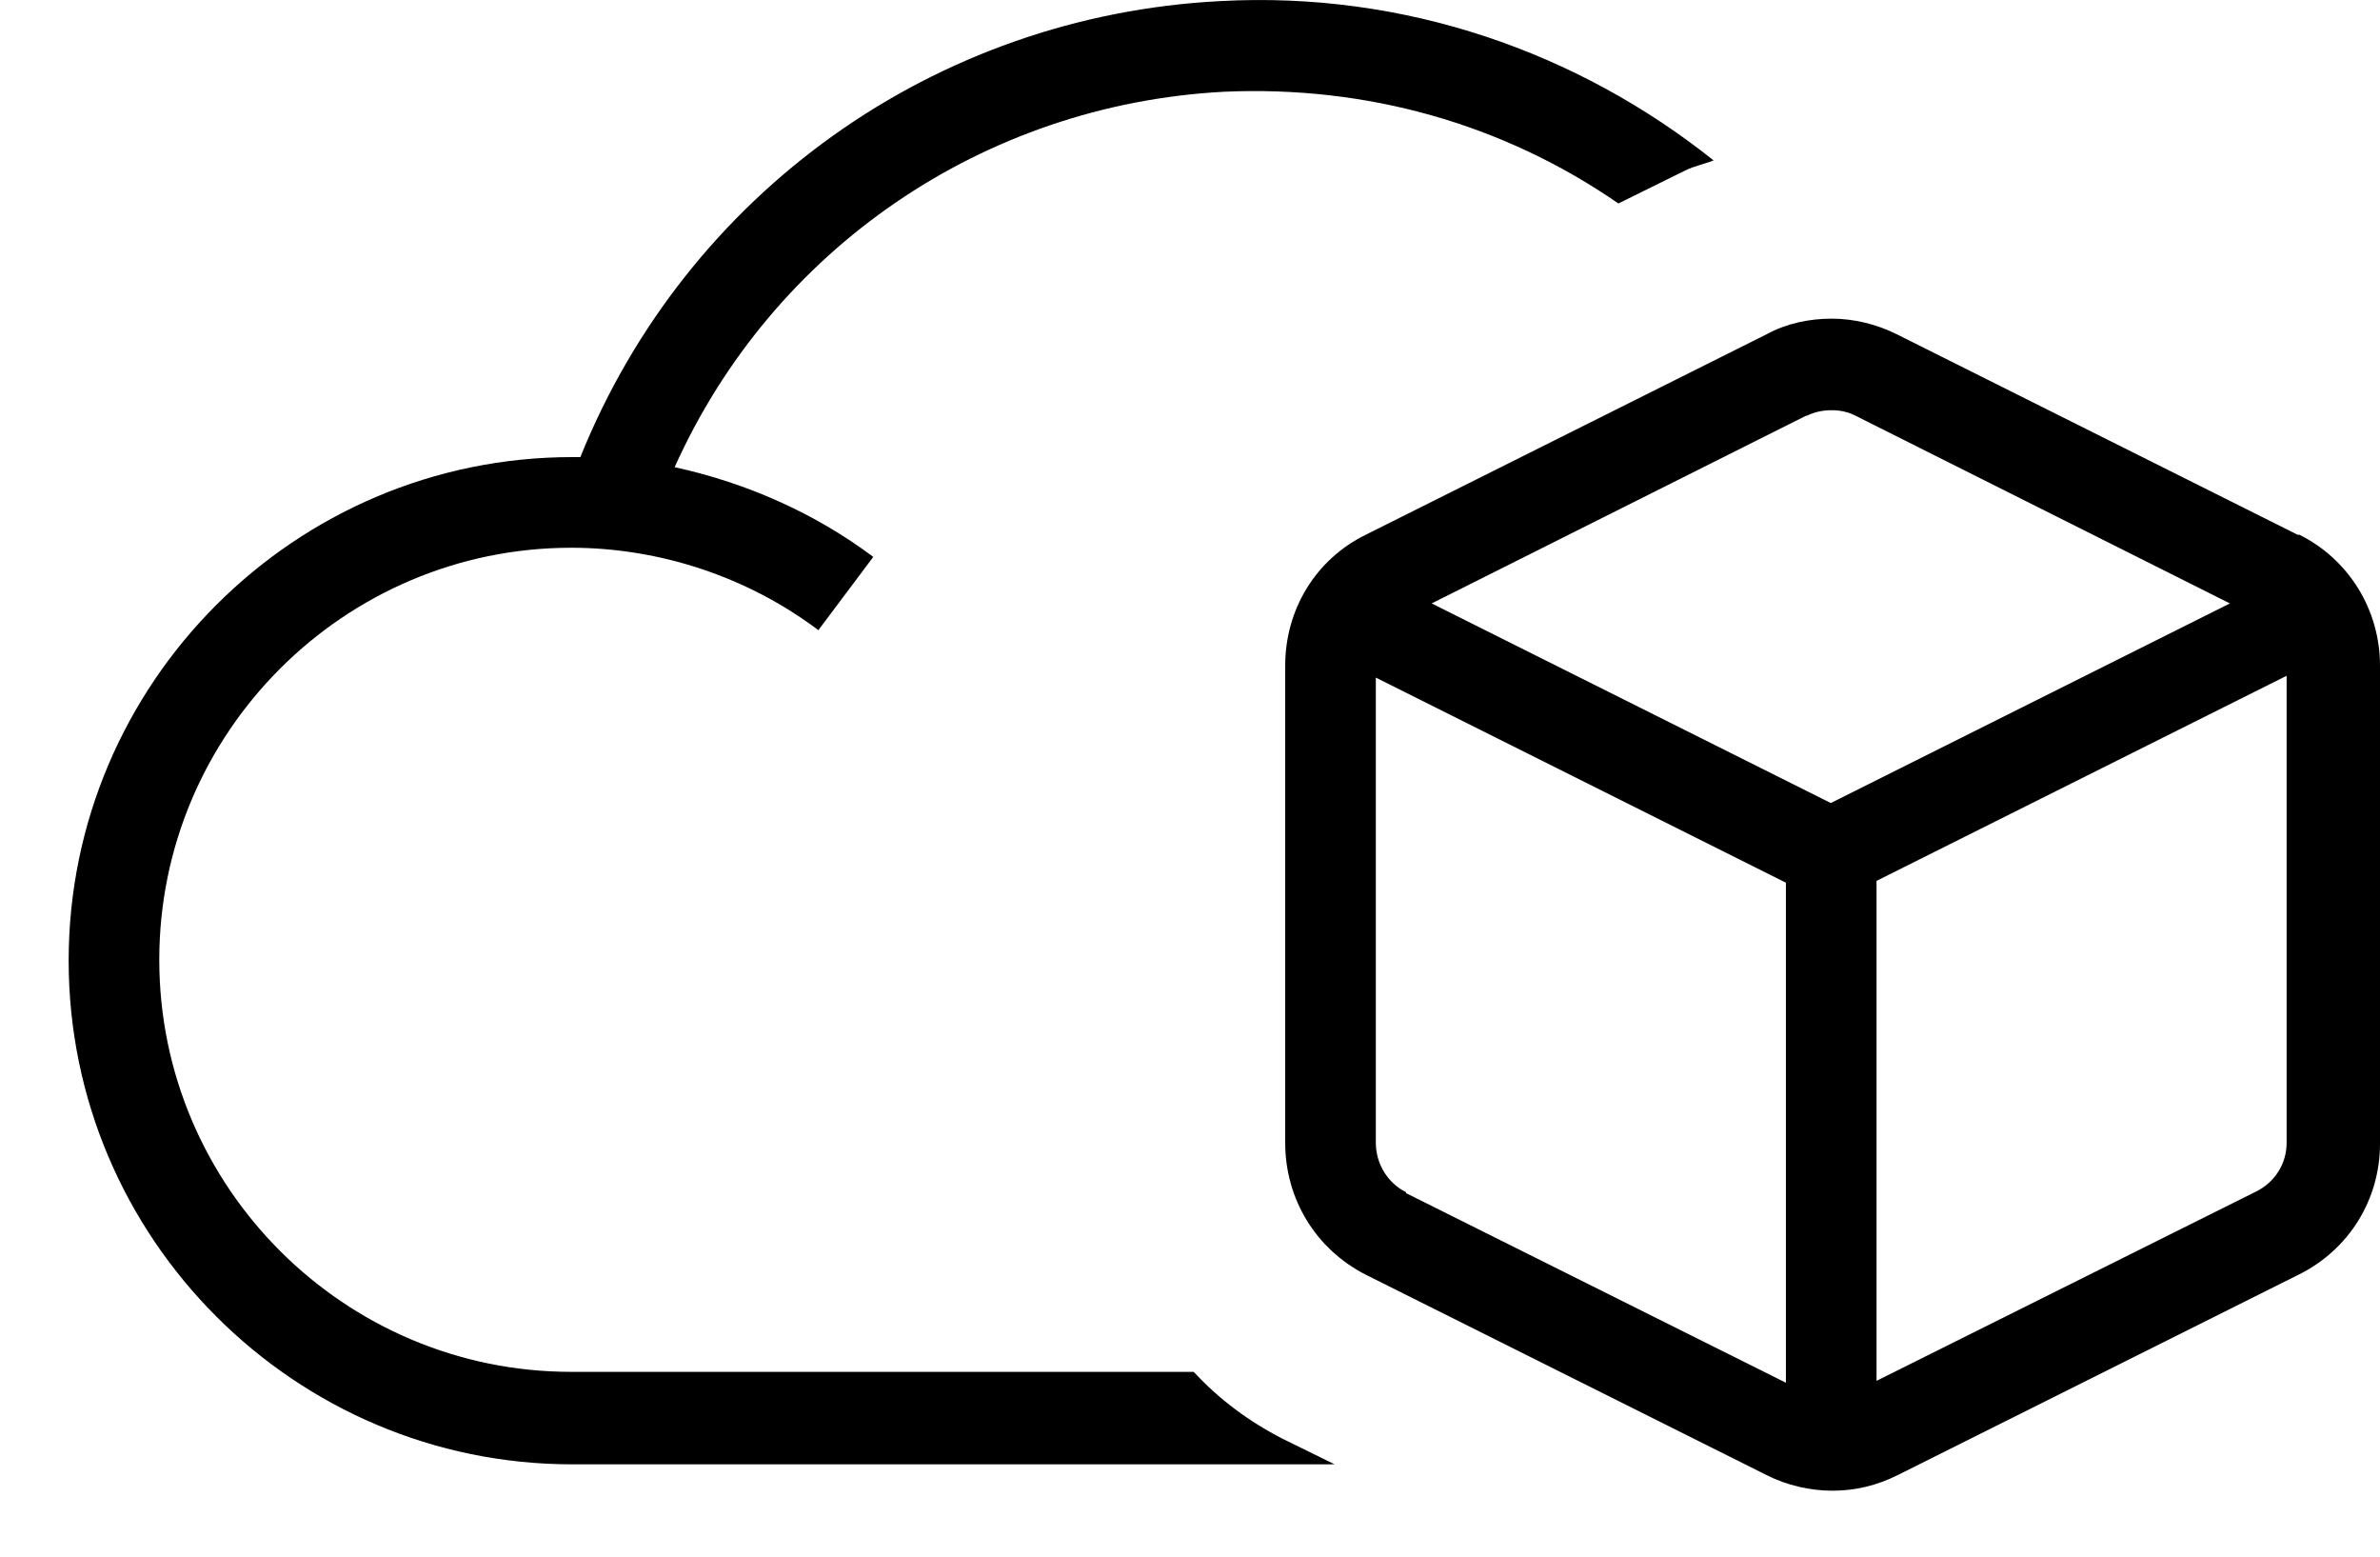 <svg width="26" height="17" viewBox="0 0 26 17" fill="none" xmlns="http://www.w3.org/2000/svg">
<path d="M13.04 14.982H6.24C3.76 14.982 1.74 12.962 1.74 10.482C1.74 8.002 3.76 5.982 6.24 5.982C7.21 5.982 8.17 6.302 8.94 6.882L9.54 6.082C8.9 5.602 8.15 5.272 7.37 5.102C8.44 2.722 10.74 1.142 13.37 1.002C14.93 0.932 16.42 1.352 17.68 2.222L18.41 1.862C18.51 1.812 18.62 1.792 18.72 1.752C17.24 0.572 15.35 -0.098 13.33 0.012C10.21 0.172 7.5 2.112 6.34 4.992C6.31 4.992 6.28 4.992 6.25 4.992C3.22 4.992 0.75 7.462 0.75 10.492C0.75 13.522 3.22 15.992 6.25 15.992H14.58L14.01 15.712C13.64 15.522 13.32 15.282 13.05 14.992L13.04 14.982Z" fill="#202238" style="fill:#202238;fill:color(display-p3 0.126 0.133 0.22);fill-opacity:1;"/>
<path d="M25.1 5.84L20.72 3.65C20.5 3.54 20.25 3.48 20.01 3.48C19.77 3.48 19.52 3.53 19.3 3.65L14.92 5.84C14.37 6.11 14.04 6.66 14.04 7.27V12.48C14.04 13.091 14.37 13.64 14.92 13.921L19.3 16.11C19.52 16.221 19.77 16.28 20.02 16.28C20.27 16.28 20.51 16.221 20.73 16.11L25.11 13.921C25.66 13.65 26 13.101 26 12.491V7.27C26 6.66 25.66 6.11 25.12 5.84H25.1ZM19.74 4.54C19.82 4.5 19.91 4.48 20.01 4.48C20.11 4.48 20.19 4.5 20.27 4.54L24.36 6.59L20 8.77L15.64 6.59L19.73 4.54H19.74ZM15.36 13.02C15.16 12.92 15.03 12.71 15.03 12.48V7.4L19.51 9.64V15.101L15.36 13.03V13.02ZM24.98 12.48C24.98 12.71 24.85 12.911 24.65 13.011L20.5 15.08V9.62L24.98 7.38V12.47V12.48Z" fill="#202238" style="fill:#202238;fill:color(display-p3 0.126 0.133 0.22);fill-opacity:1;"/>
</svg>
